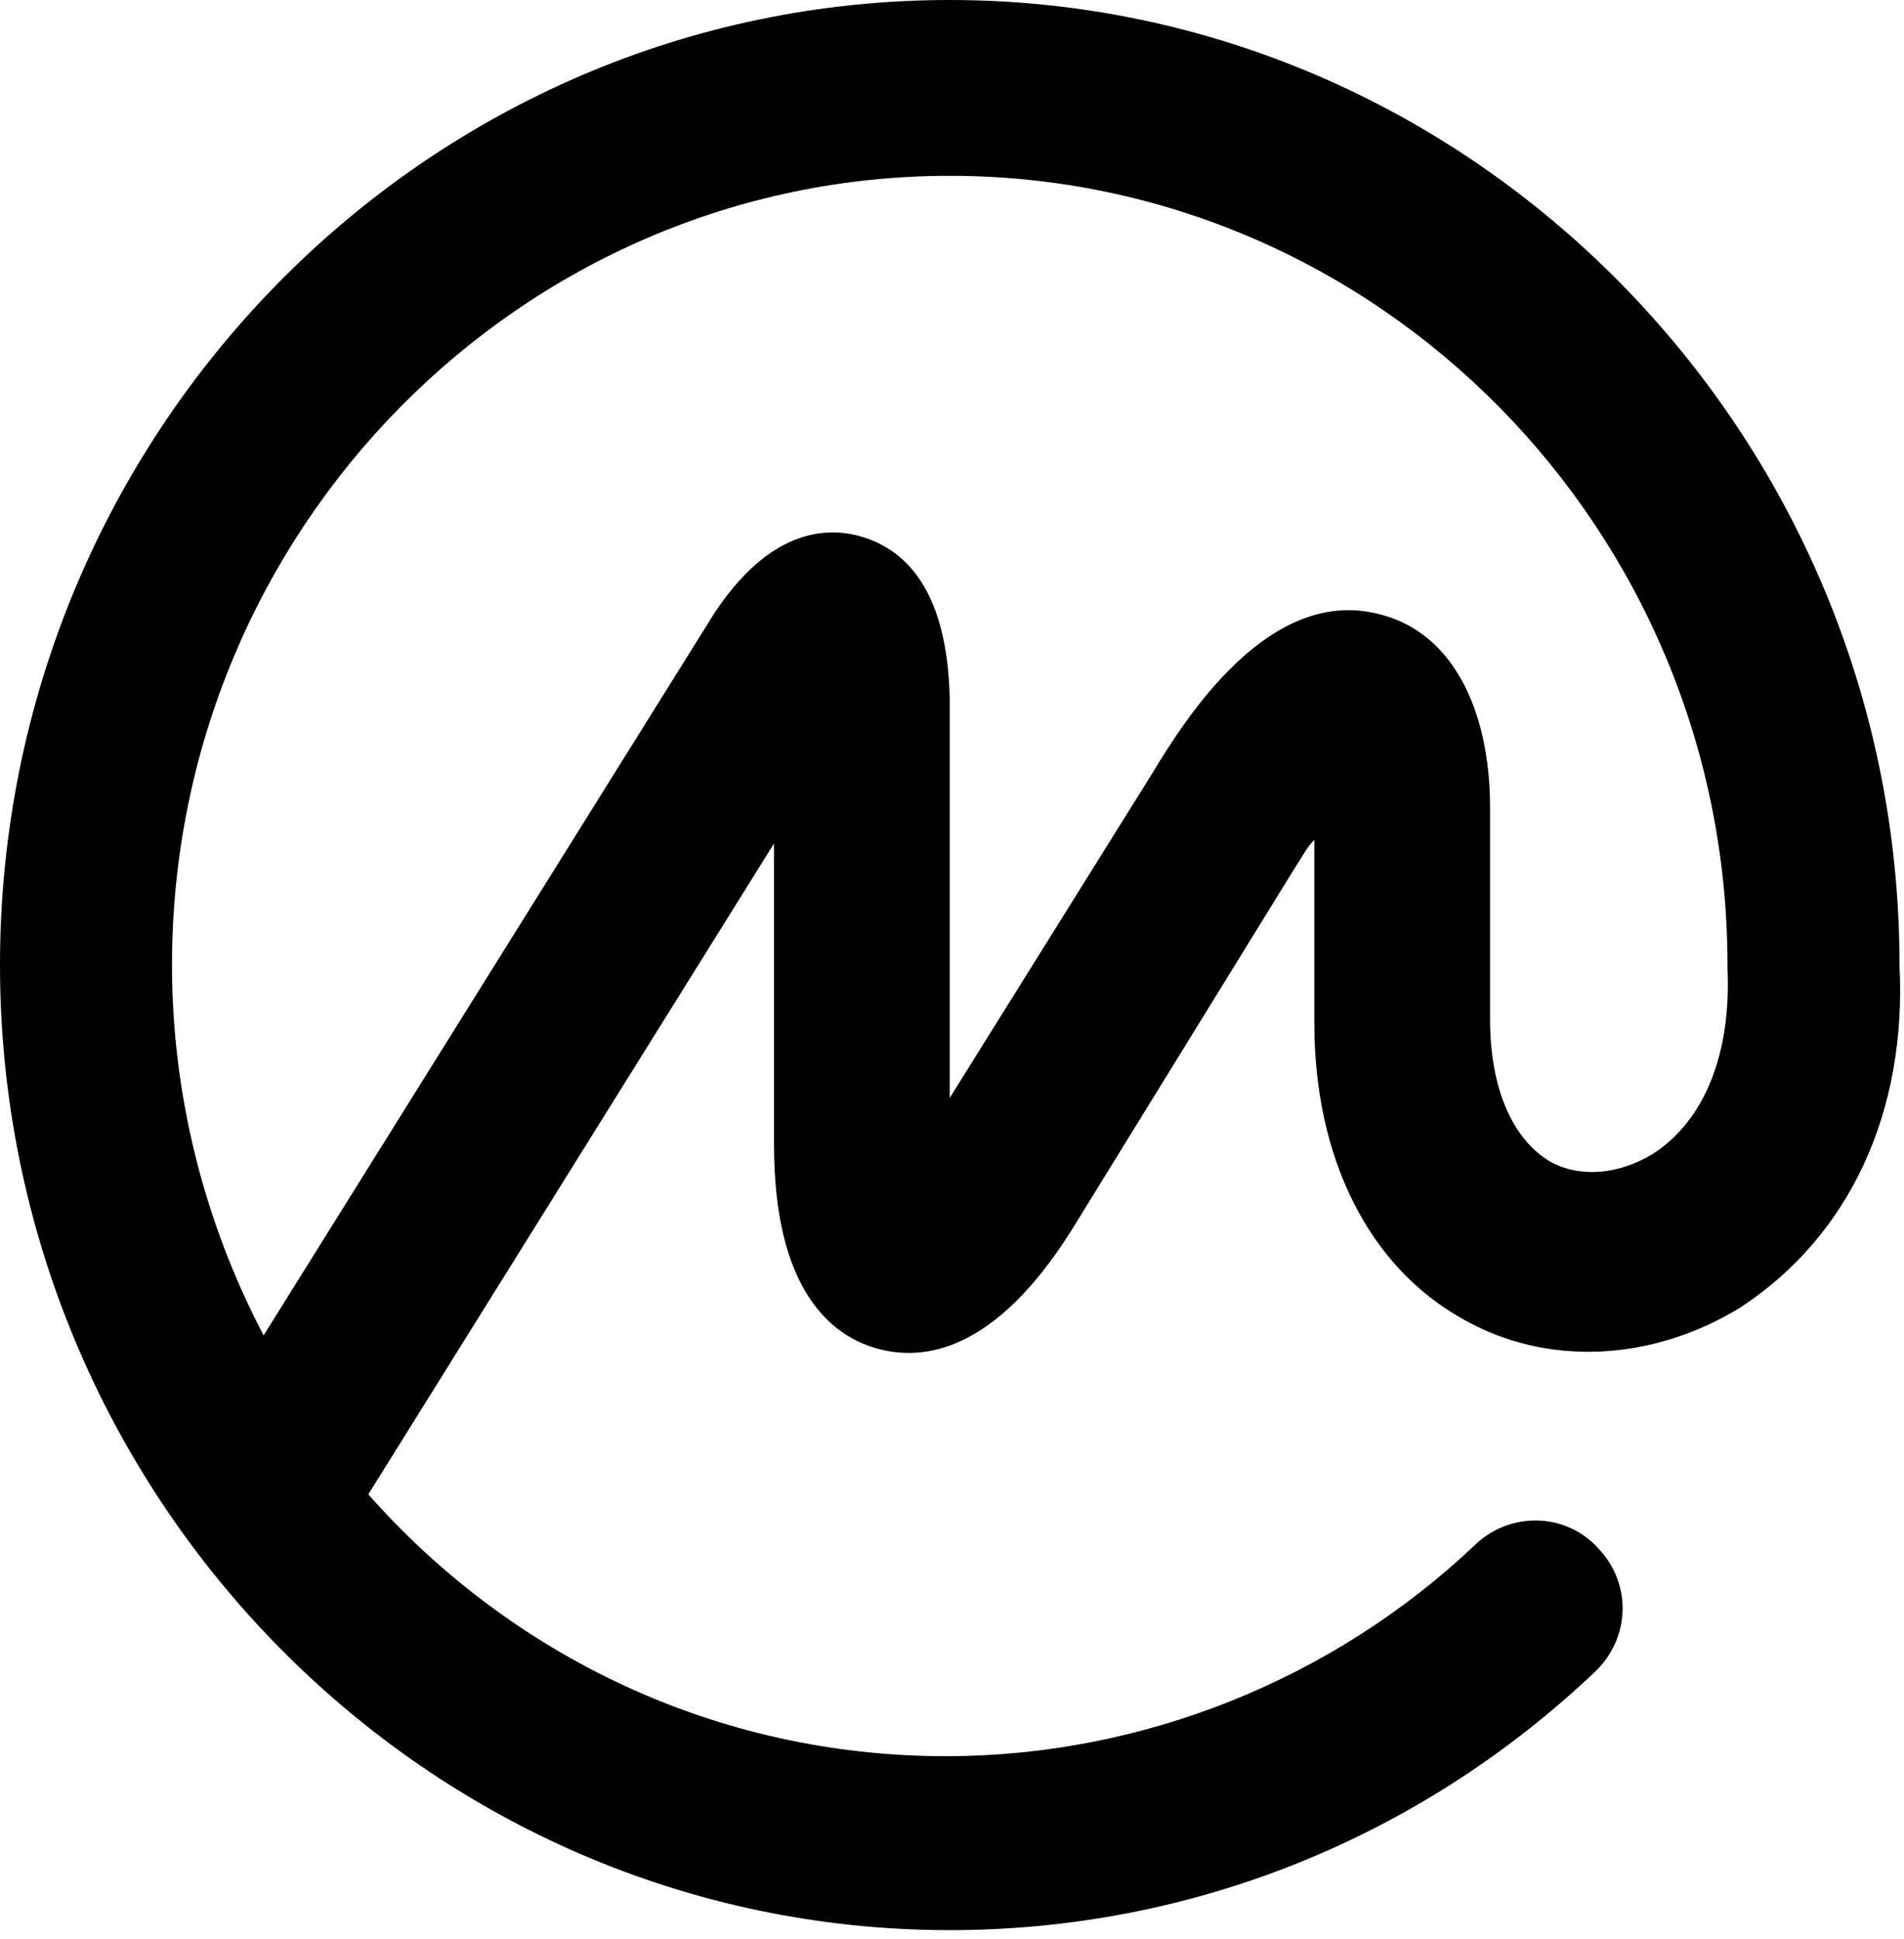 <svg width="166" height="169" viewBox="0 0 166 169" fill="none" xmlns="http://www.w3.org/2000/svg">
<path d="M144.092 100.571C141.158 102.364 137.735 102.69 135.127 101.223C131.867 99.267 129.911 94.866 129.911 88.835V70.416C129.911 61.614 126.488 55.257 120.62 53.627C110.677 50.693 103.179 62.918 100.408 67.482L82.804 95.681V60.962C82.641 52.975 80.033 48.248 75.143 46.781C71.883 45.803 66.993 46.292 62.266 53.464L22.983 116.382C17.767 106.439 14.996 95.355 14.996 84.108C14.996 46.129 45.477 15.322 82.804 15.322C120.131 15.322 150.612 46.129 150.612 84.108V84.271V84.434C150.938 91.769 148.656 97.637 144.092 100.571ZM165.608 84.108V83.945V83.782C165.445 37.653 128.281 0 82.804 0C37.164 0 0 37.653 0 84.108C0 130.4 37.164 168.216 82.804 168.216C103.831 168.216 123.717 160.229 139.039 145.722C142.136 142.788 142.299 138.061 139.365 134.964C136.594 131.867 131.867 131.704 128.77 134.475C128.77 134.475 128.77 134.475 128.607 134.638C116.219 146.374 99.593 153.057 82.478 153.057C62.429 153.057 44.499 144.255 32.111 130.237L67.482 73.513V99.756C67.482 112.307 72.372 116.382 76.447 117.523C80.522 118.664 86.716 117.849 93.399 107.254L112.796 75.795C113.448 74.817 113.937 73.839 114.589 73.187V89.161C114.589 100.897 119.316 110.351 127.466 114.915C134.801 119.153 144.092 118.664 151.753 113.937C161.207 107.743 166.26 96.985 165.608 84.108Z" fill="black"/>
</svg>
